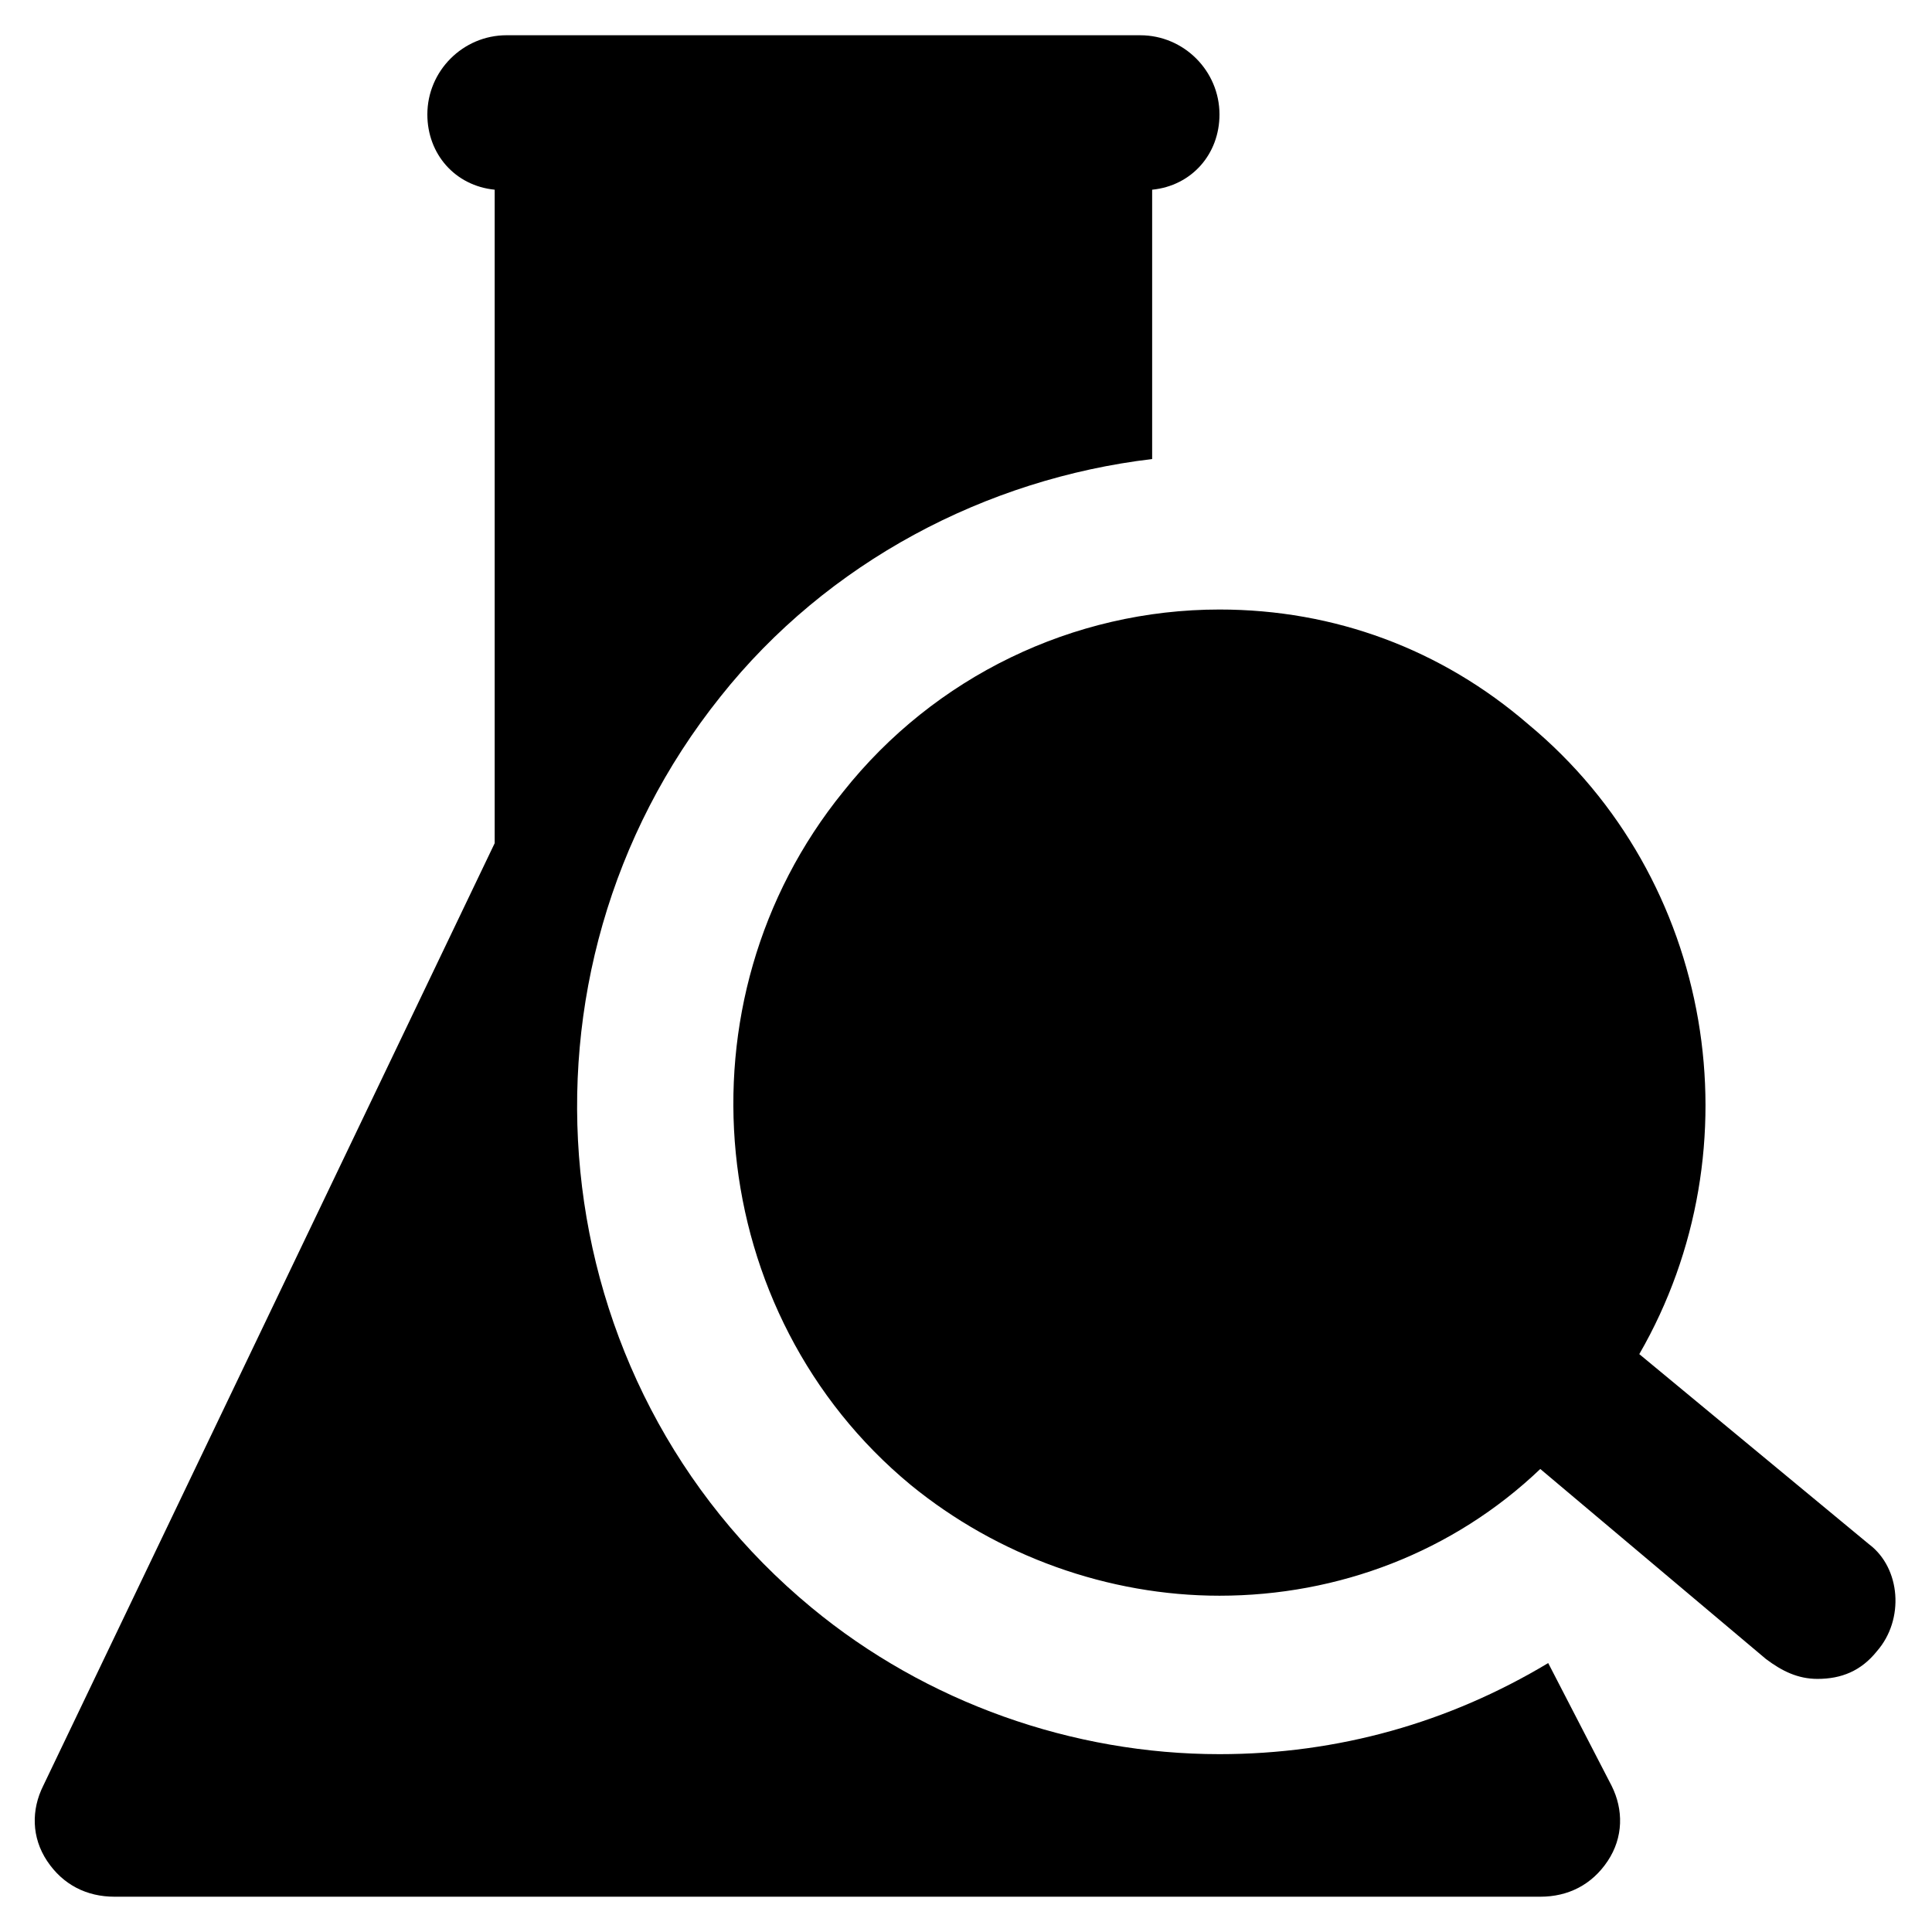 <?xml version="1.0" encoding="UTF-8"?>
<!-- Uploaded to: SVG Repo, www.svgrepo.com, Generator: SVG Repo Mixer Tools -->
<svg fill="#000000" width="800px" height="800px" version="1.1" viewBox="144 144 512 512" xmlns="http://www.w3.org/2000/svg">
 <g>
  <path d="m554.29 584.73c-26.238 15.742-55.629 24.141-87.117 24.141-38.836 0-77.672-13.645-108.11-38.836-72.422-59.828-82.918-167.94-24.141-241.41 28.34-35.688 70.324-57.727 114.41-62.977v-71.371c10.496-1.051 17.844-9.445 17.844-19.941 0-11.547-9.445-20.992-20.992-20.992h-17.844l-132.25-0.004h-17.844c-11.547 0-20.992 9.445-20.992 20.992 0 10.496 7.348 18.895 17.844 19.941v173.18l-119.65 249.81c-3.148 6.297-3.148 13.645 1.051 19.941 4.199 6.297 10.496 9.445 17.844 9.445h377.86c7.348 0 13.645-3.148 17.844-9.445 4.199-6.297 4.199-13.645 1.051-19.941z"/>
  <path d="m639.31 553.24-60.879-50.383c31.488-54.578 19.941-125.95-29.391-166.89-23.09-19.941-51.426-30.438-81.867-30.438-38.836 0-75.57 17.844-99.711 48.281-45.133 55.629-36.734 138.55 17.844 183.68 23.09 18.895 52.48 29.391 81.867 29.391 31.488 0 61.926-11.547 85.02-33.586l59.828 50.383c4.199 3.148 8.398 5.246 13.645 5.246 6.297 0 11.547-2.098 15.742-7.348 7.348-8.398 6.297-22.043-2.098-28.34z"/>
 </g>
</svg>